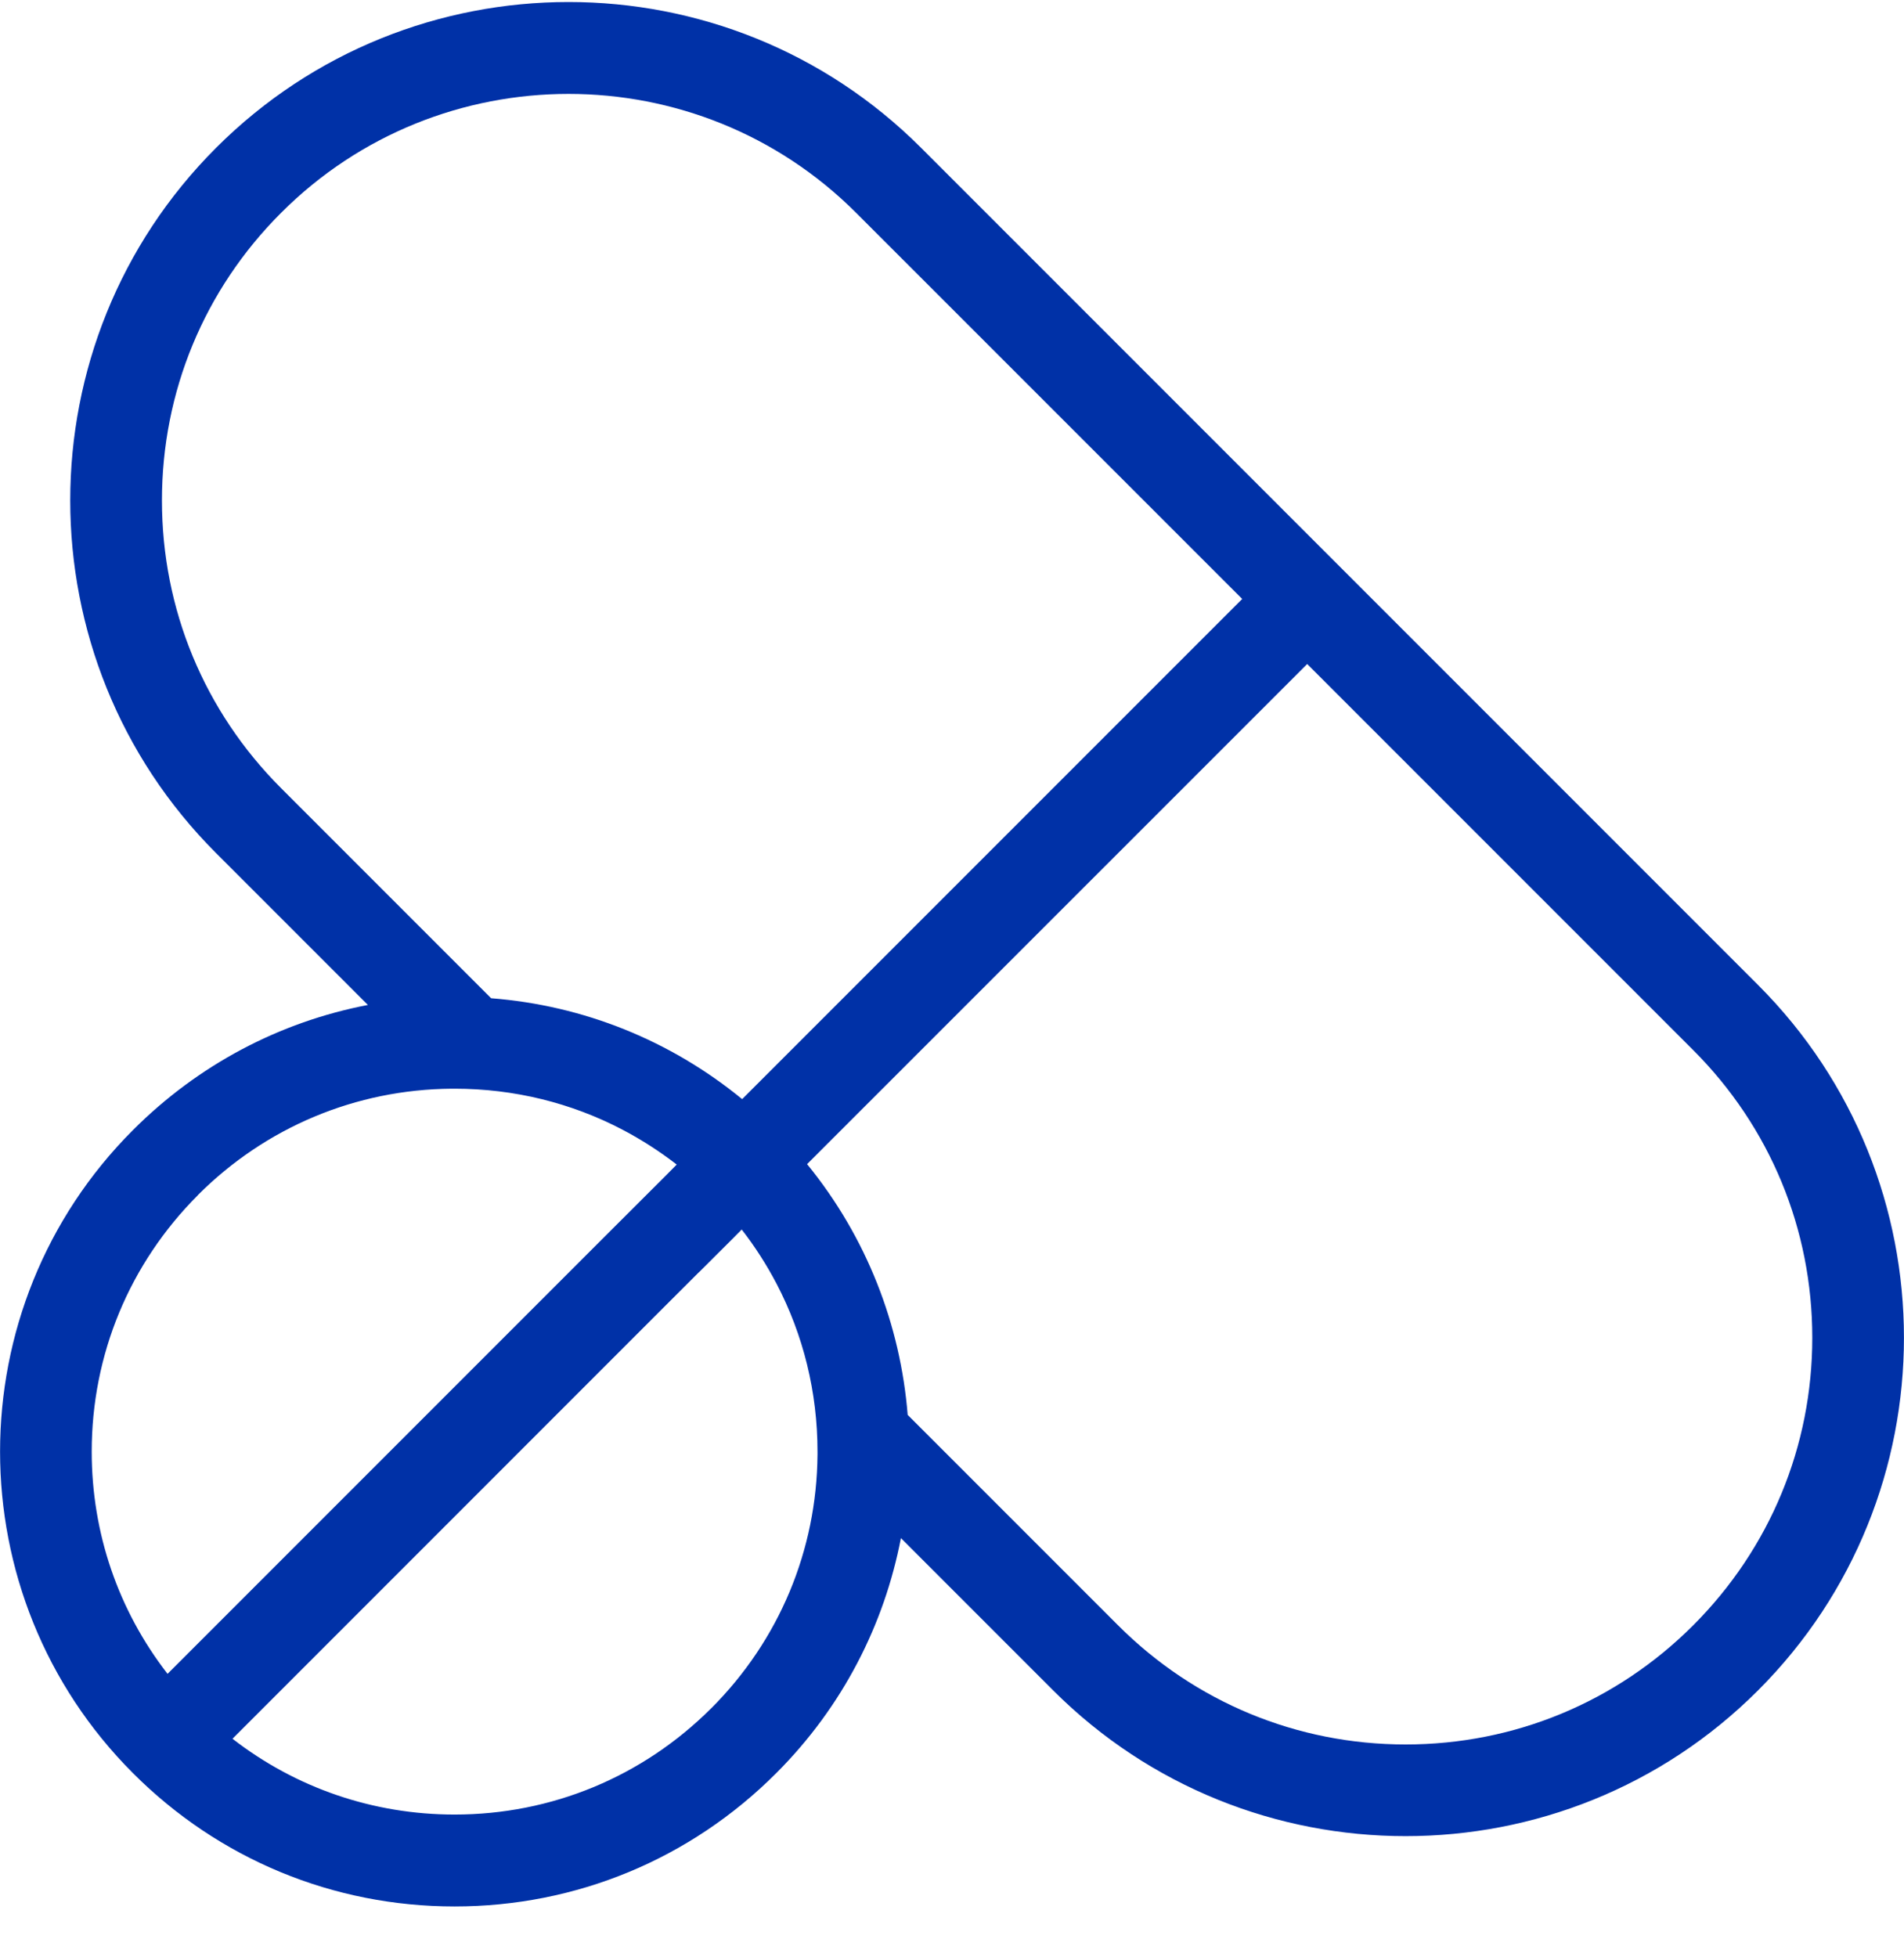 <svg width="36" viewBox="0 0 36 37" height="37" fill="none" xmlns="http://www.w3.org/2000/svg">
<path fill="#0031A7" d="M33.242 18.621L25.329 10.708L17.416 2.795C13.741 -0.881 7.76 -0.881 4.085 2.795C0.409 6.47 0.409 12.45 4.085 16.126L6.956 18.997C5.283 19.318 3.746 20.13 2.516 21.36C-0.837 24.712 -0.837 30.167 2.516 33.52C4.14 35.145 6.299 36.038 8.595 36.038C10.892 36.038 13.051 35.145 14.675 33.52C15.935 32.261 16.721 30.705 17.034 29.075L19.911 31.952C21.749 33.791 24.163 34.709 26.577 34.709C28.991 34.709 31.405 33.791 33.242 31.952C36.918 28.277 36.918 22.296 33.242 18.621ZM5.314 14.898C3.861 13.445 3.062 11.515 3.062 9.46C3.062 7.406 3.861 5.475 5.314 4.024C6.812 2.524 8.782 1.775 10.75 1.775C12.719 1.775 14.688 2.524 16.188 4.024L23.487 11.322L14.032 20.777C12.678 19.668 11.035 19.006 9.286 18.87L5.314 14.898ZM3.744 22.588C5.026 21.307 6.728 20.594 8.539 20.58C8.558 20.58 8.577 20.58 8.596 20.58C9.72 20.58 10.803 20.848 11.77 21.355C12.128 21.543 12.471 21.763 12.795 22.014L12.613 22.198L11.998 22.812L11.383 23.426L3.168 31.641C2.238 30.443 1.734 28.982 1.734 27.441C1.734 25.608 2.448 23.886 3.744 22.59V22.588ZM13.447 32.292C12.151 33.587 10.428 34.301 8.595 34.301C7.055 34.301 5.593 33.797 4.396 32.868L12.611 24.652L13.205 24.059C13.213 24.053 13.219 24.047 13.227 24.039L13.842 23.426L14.024 23.242C14.276 23.566 14.495 23.909 14.683 24.267C15.189 25.235 15.457 26.317 15.457 27.44C15.457 27.459 15.457 27.478 15.457 27.497C15.443 29.308 14.73 31.01 13.448 32.292H13.447ZM32.014 30.724C30.562 32.176 28.631 32.976 26.577 32.976C24.523 32.976 22.592 32.176 21.14 30.724L17.162 26.746C17.026 25.053 16.392 23.393 15.26 22.006L24.716 12.552L32.014 19.85C33.466 21.302 34.266 23.233 34.266 25.287C34.266 27.34 33.466 29.271 32.014 30.724Z"></path>
</svg>